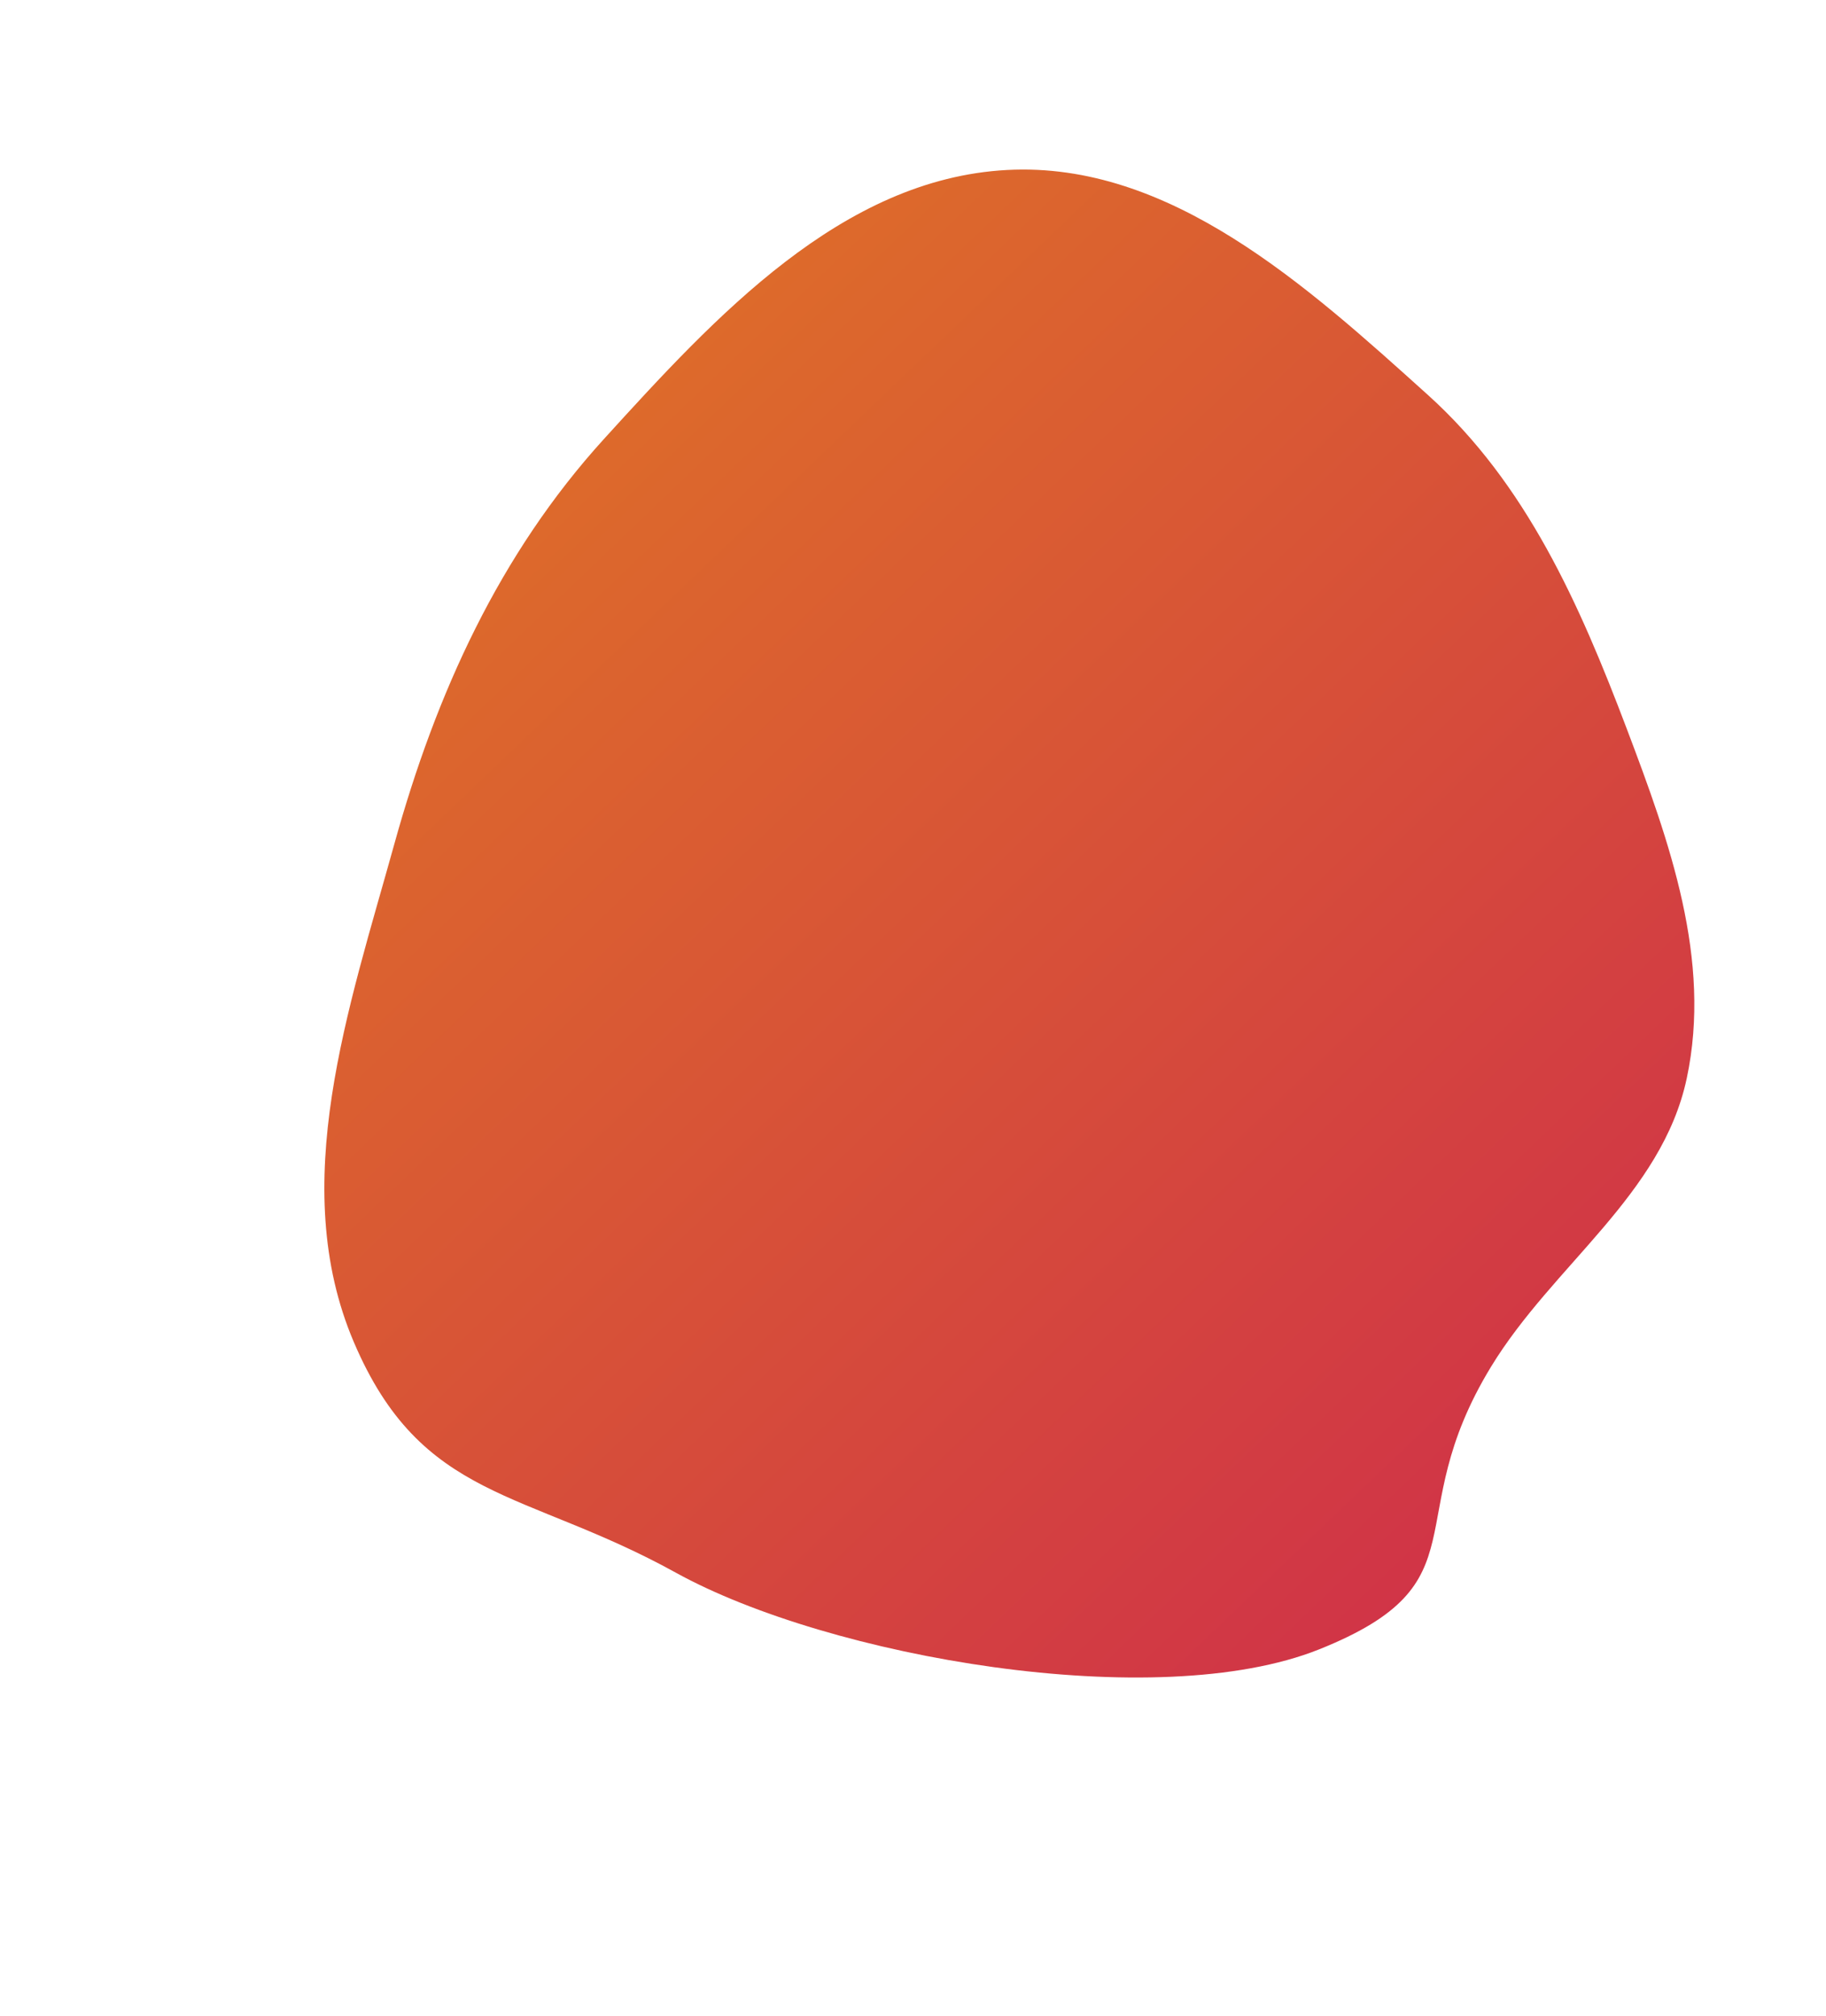 <?xml version="1.0" encoding="UTF-8"?> <svg xmlns="http://www.w3.org/2000/svg" width="762" height="841" viewBox="0 0 762 841" fill="none"> <path fill-rule="evenodd" clip-rule="evenodd" d="M622.158 570.214C583.025 634.49 620.37 660.053 550.5 688C482.586 715.165 346.032 691.358 282 656C218.684 621.037 175.94 626.289 147.615 559.738C119.712 494.18 145.561 420.573 164.599 351.915C181.958 289.312 208.336 231.151 252.053 183.096C298.54 131.996 351.258 74.592 420.241 70.906C488.175 67.276 545.31 119.183 595.848 164.725C636.986 201.796 659.206 252.15 678.832 303.933C696.755 351.221 714.42 400.333 703.893 449.796C693.541 498.436 648.019 527.738 622.158 570.214Z" fill="url(#paint0_linear)"></path> <defs> <linearGradient id="paint0_linear" x1="640.227" y1="649.964" x2="219.553" y2="209.951" gradientUnits="userSpaceOnUse"> <stop stop-color="#D03248"></stop> <stop offset="1" stop-color="#DD6A2B"></stop> </linearGradient> </defs> </svg> 